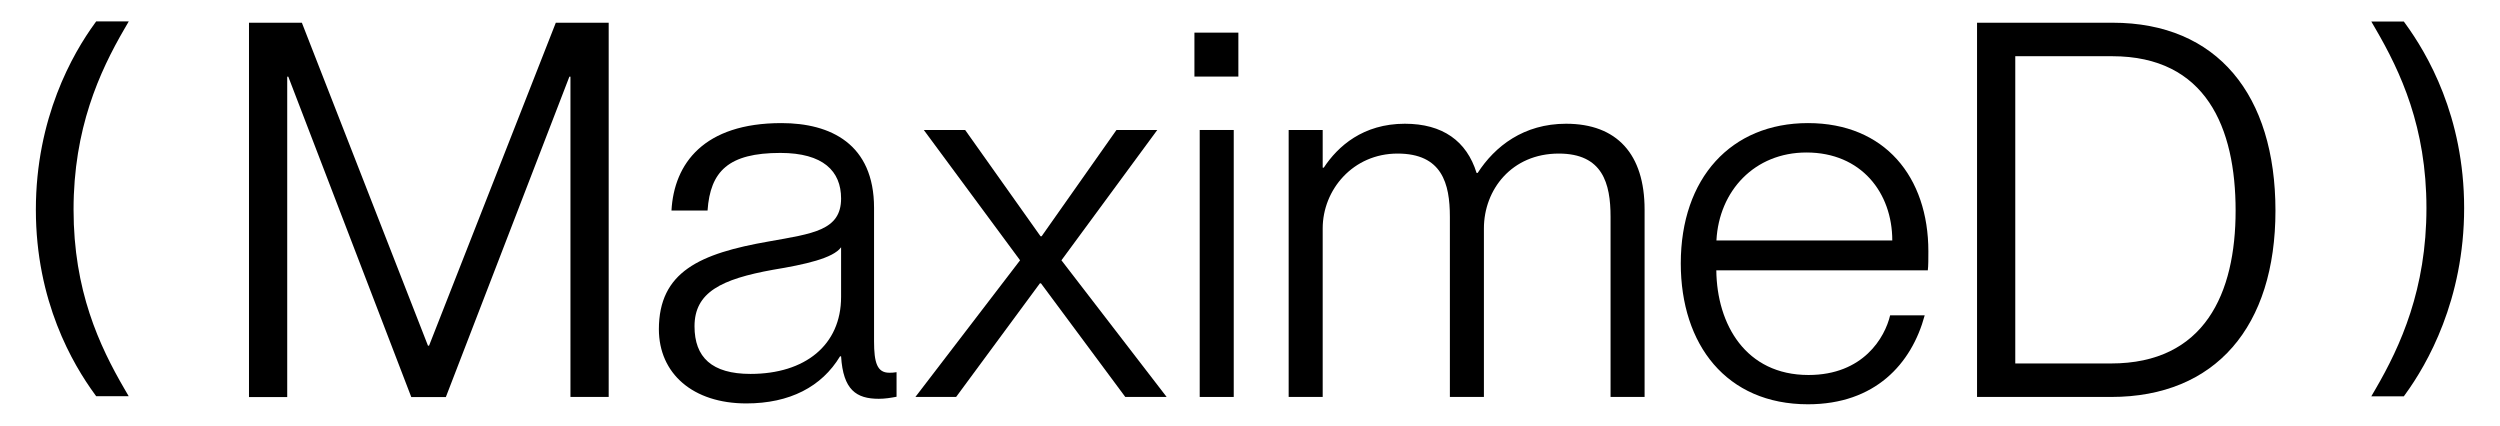<?xml version="1.0" encoding="UTF-8"?>
<svg id="Calque_1" xmlns="http://www.w3.org/2000/svg" version="1.1" viewBox="0 0 232.14 39.54">
  <!-- Generator: Adobe Illustrator 29.6.1, SVG Export Plug-In . SVG Version: 2.1.1 Build 9)  -->
  <g>
    <path d="M23.12,36.86V2.11h4.91l11.71,29.99h.1L51.61,2.11h4.91v34.75h-3.55V7.12h-.1l-11.47,29.75h-3.21L26.77,7.12h-.1v29.75h-3.55Z"/>
    <path d="M61.18,30.59c0-5.35,3.79-7.05,10.21-8.17,4.08-.73,6.71-1.02,6.71-3.99,0-2.53-1.65-4.23-5.64-4.23-4.81,0-6.51,1.7-6.76,5.35h-3.35c.24-4.37,3.01-8.12,10.21-8.12,4.57,0,8.6,1.94,8.6,7.87v12.39c0,1.99.29,2.92,1.41,2.92.19,0,.39,0,.68-.05v2.28c-.53.1-1.07.19-1.65.19-2.09,0-3.31-.83-3.5-3.94h-.1c-1.7,2.82-4.67,4.37-8.7,4.37-4.96,0-8.12-2.77-8.12-6.9ZM78.1,27.58v-4.62c-.73,1.02-3.35,1.6-6.32,2.09-4.81.87-7.29,2.09-7.29,5.25,0,2.87,1.6,4.42,5.2,4.42,5.06,0,8.41-2.67,8.41-7.15Z"/>
    <path d="M85,36.86l9.72-12.69-8.94-12.1h3.84l7,9.87h.1l6.95-9.87h3.79l-8.9,12.1,9.77,12.69h-3.84l-7.83-10.55h-.1l-7.78,10.55h-3.79Z"/>
    <path d="M110.91,7.12V3.03h4.08v4.08h-4.08ZM111.4,36.86V12.07h3.16v24.79h-3.16Z"/>
    <path d="M152.71,19.46v17.4h-3.16v-16.72c0-3.11-.73-5.88-4.81-5.88-4.37,0-6.95,3.35-6.95,6.95v15.65h-3.16v-16.72c0-3.11-.73-5.88-4.86-5.88s-6.95,3.35-6.95,6.95v15.65h-3.16V12.07h3.16v3.5h.1c1.31-1.99,3.65-4.08,7.53-4.08,3.5,0,5.74,1.6,6.66,4.57h.1c1.6-2.48,4.28-4.57,8.21-4.57,4.72,0,7.29,2.82,7.29,7.97Z"/>
    <path d="M179.01,25.1h-19.64c.05,5.01,2.72,9.72,8.56,9.72,5.1,0,7.1-3.5,7.58-5.54h3.21c-1.22,4.52-4.62,8.26-10.84,8.26-7.58,0-11.81-5.54-11.81-13.08,0-7.92,4.67-13.03,11.81-13.03s11.18,5.01,11.18,11.91c0,.68,0,1.36-.05,1.75ZM175.71,22.33c0-4.42-2.87-8.17-7.97-8.17-4.81,0-8.12,3.55-8.36,8.17h16.33Z"/>
    <path d="M183.58,36.86V2.11h12.59c9.72,0,15.12,6.71,15.12,17.45s-5.54,17.3-15.26,17.3h-12.44ZM196.02,33.75c8.7,0,11.57-6.51,11.57-14.19s-2.72-14.34-11.47-14.34h-8.99v28.53h8.9Z"/>
  </g>
  <g>
    <path d="M11.95,1.99h-3.02l-.13.18c-2.04,2.8-5.47,8.77-5.47,17.3s3.43,14.34,5.47,17.14l.13.18h3.02l-.39-.67c-2.34-4.02-4.73-9.14-4.73-16.65S9.22,6.69,11.56,2.67l.39-.67Z"/>
    <path d="M223.34,2.18l-.13-.18h-3.02l.39.67c2.34,4.02,4.73,9.14,4.73,16.65s-2.39,12.79-4.73,16.81l-.39.67h3.02l.13-.18c2.04-2.8,5.47-8.77,5.47-17.3s-3.43-14.34-5.47-17.14Z"/>
  </g>
</svg>